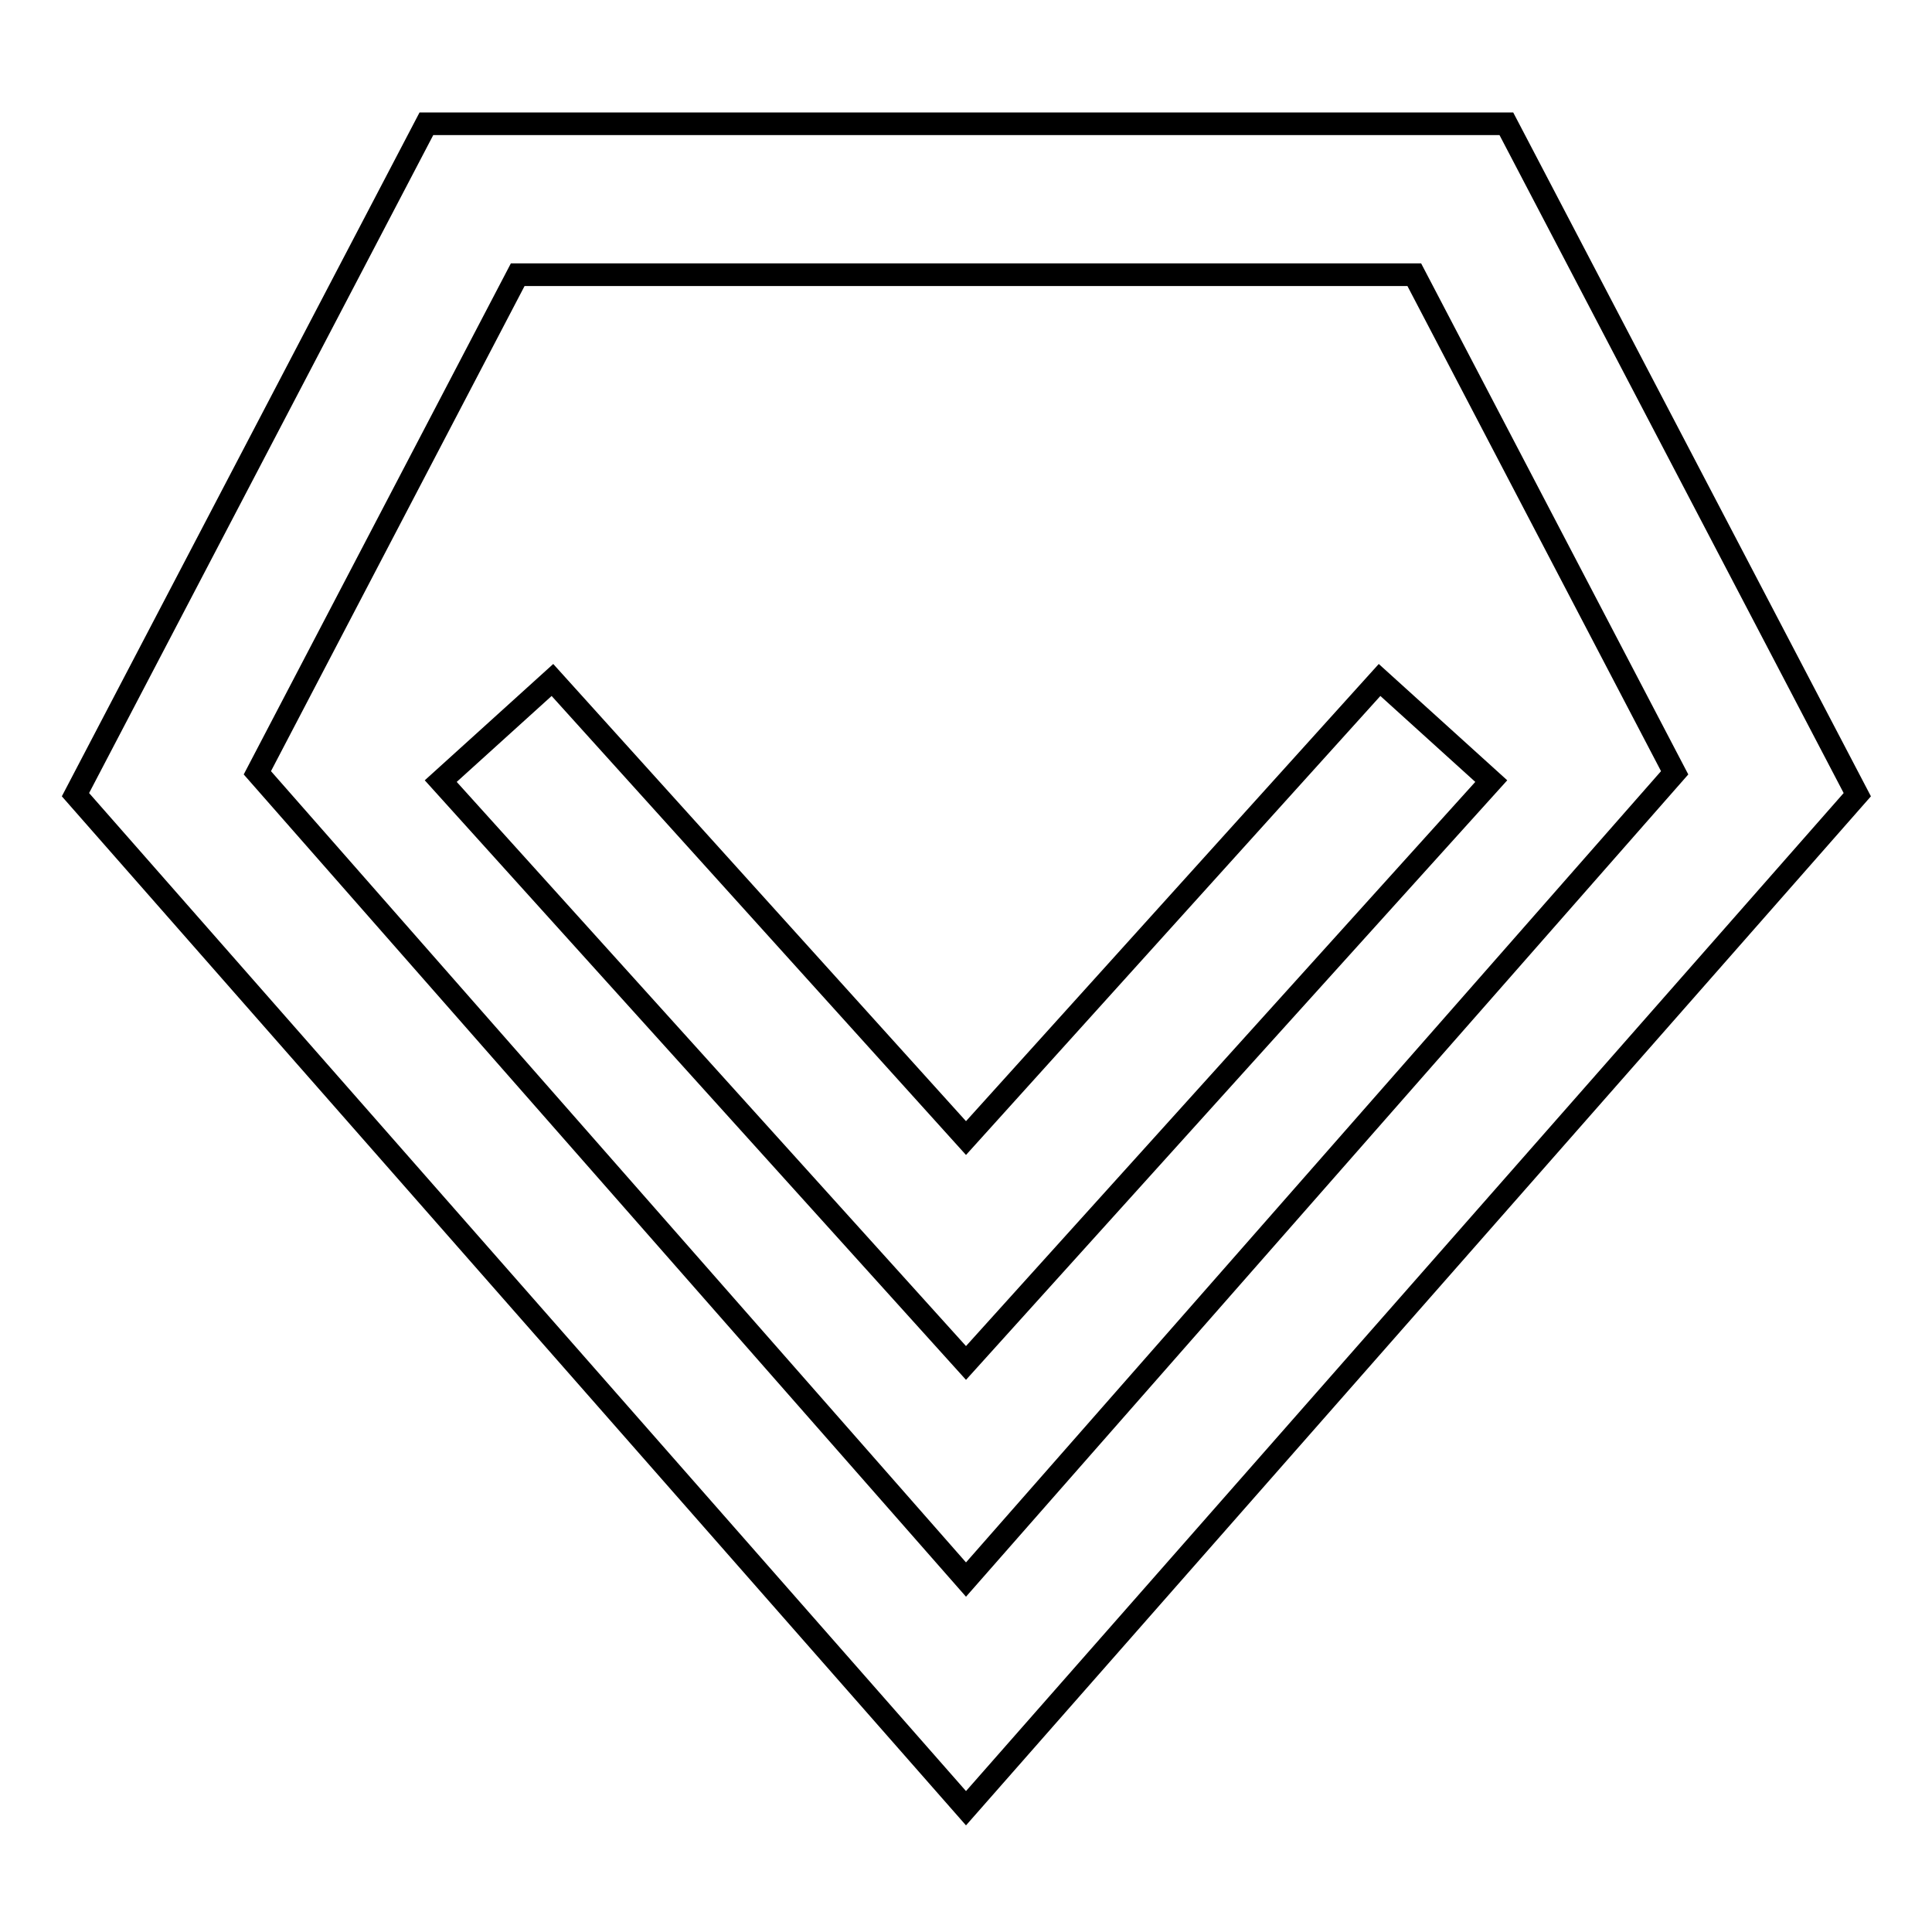 <?xml version="1.0" encoding="utf-8"?>
<!-- Svg Vector Icons : http://www.onlinewebfonts.com/icon -->
<!DOCTYPE svg PUBLIC "-//W3C//DTD SVG 1.1//EN" "http://www.w3.org/Graphics/SVG/1.1/DTD/svg11.dtd">
<svg version="1.1" xmlns="http://www.w3.org/2000/svg" xmlns:xlink="http://www.w3.org/1999/xlink" x="0px" y="0px" viewBox="0 0 256 256" enable-background="new 0 0 256 256" xml:space="preserve">
<g> <path stroke-width="3" fill-opacity="0" stroke="#000000"  d="M128,239.6L10,105.3l46.5-88.9h143.1l46.5,88.9L128,239.6L128,239.6z M34.1,102.4L128,209.3l93.9-106.9 l-34.5-66H68.6L34.1,102.4z"/> <path stroke-width="3" fill-opacity="0" stroke="#000000"  d="M128,180.6l-69.6-77.1l14.8-13.4l54.8,60.7l54.8-60.7l14.8,13.4L128,180.6z"/></g>
</svg>